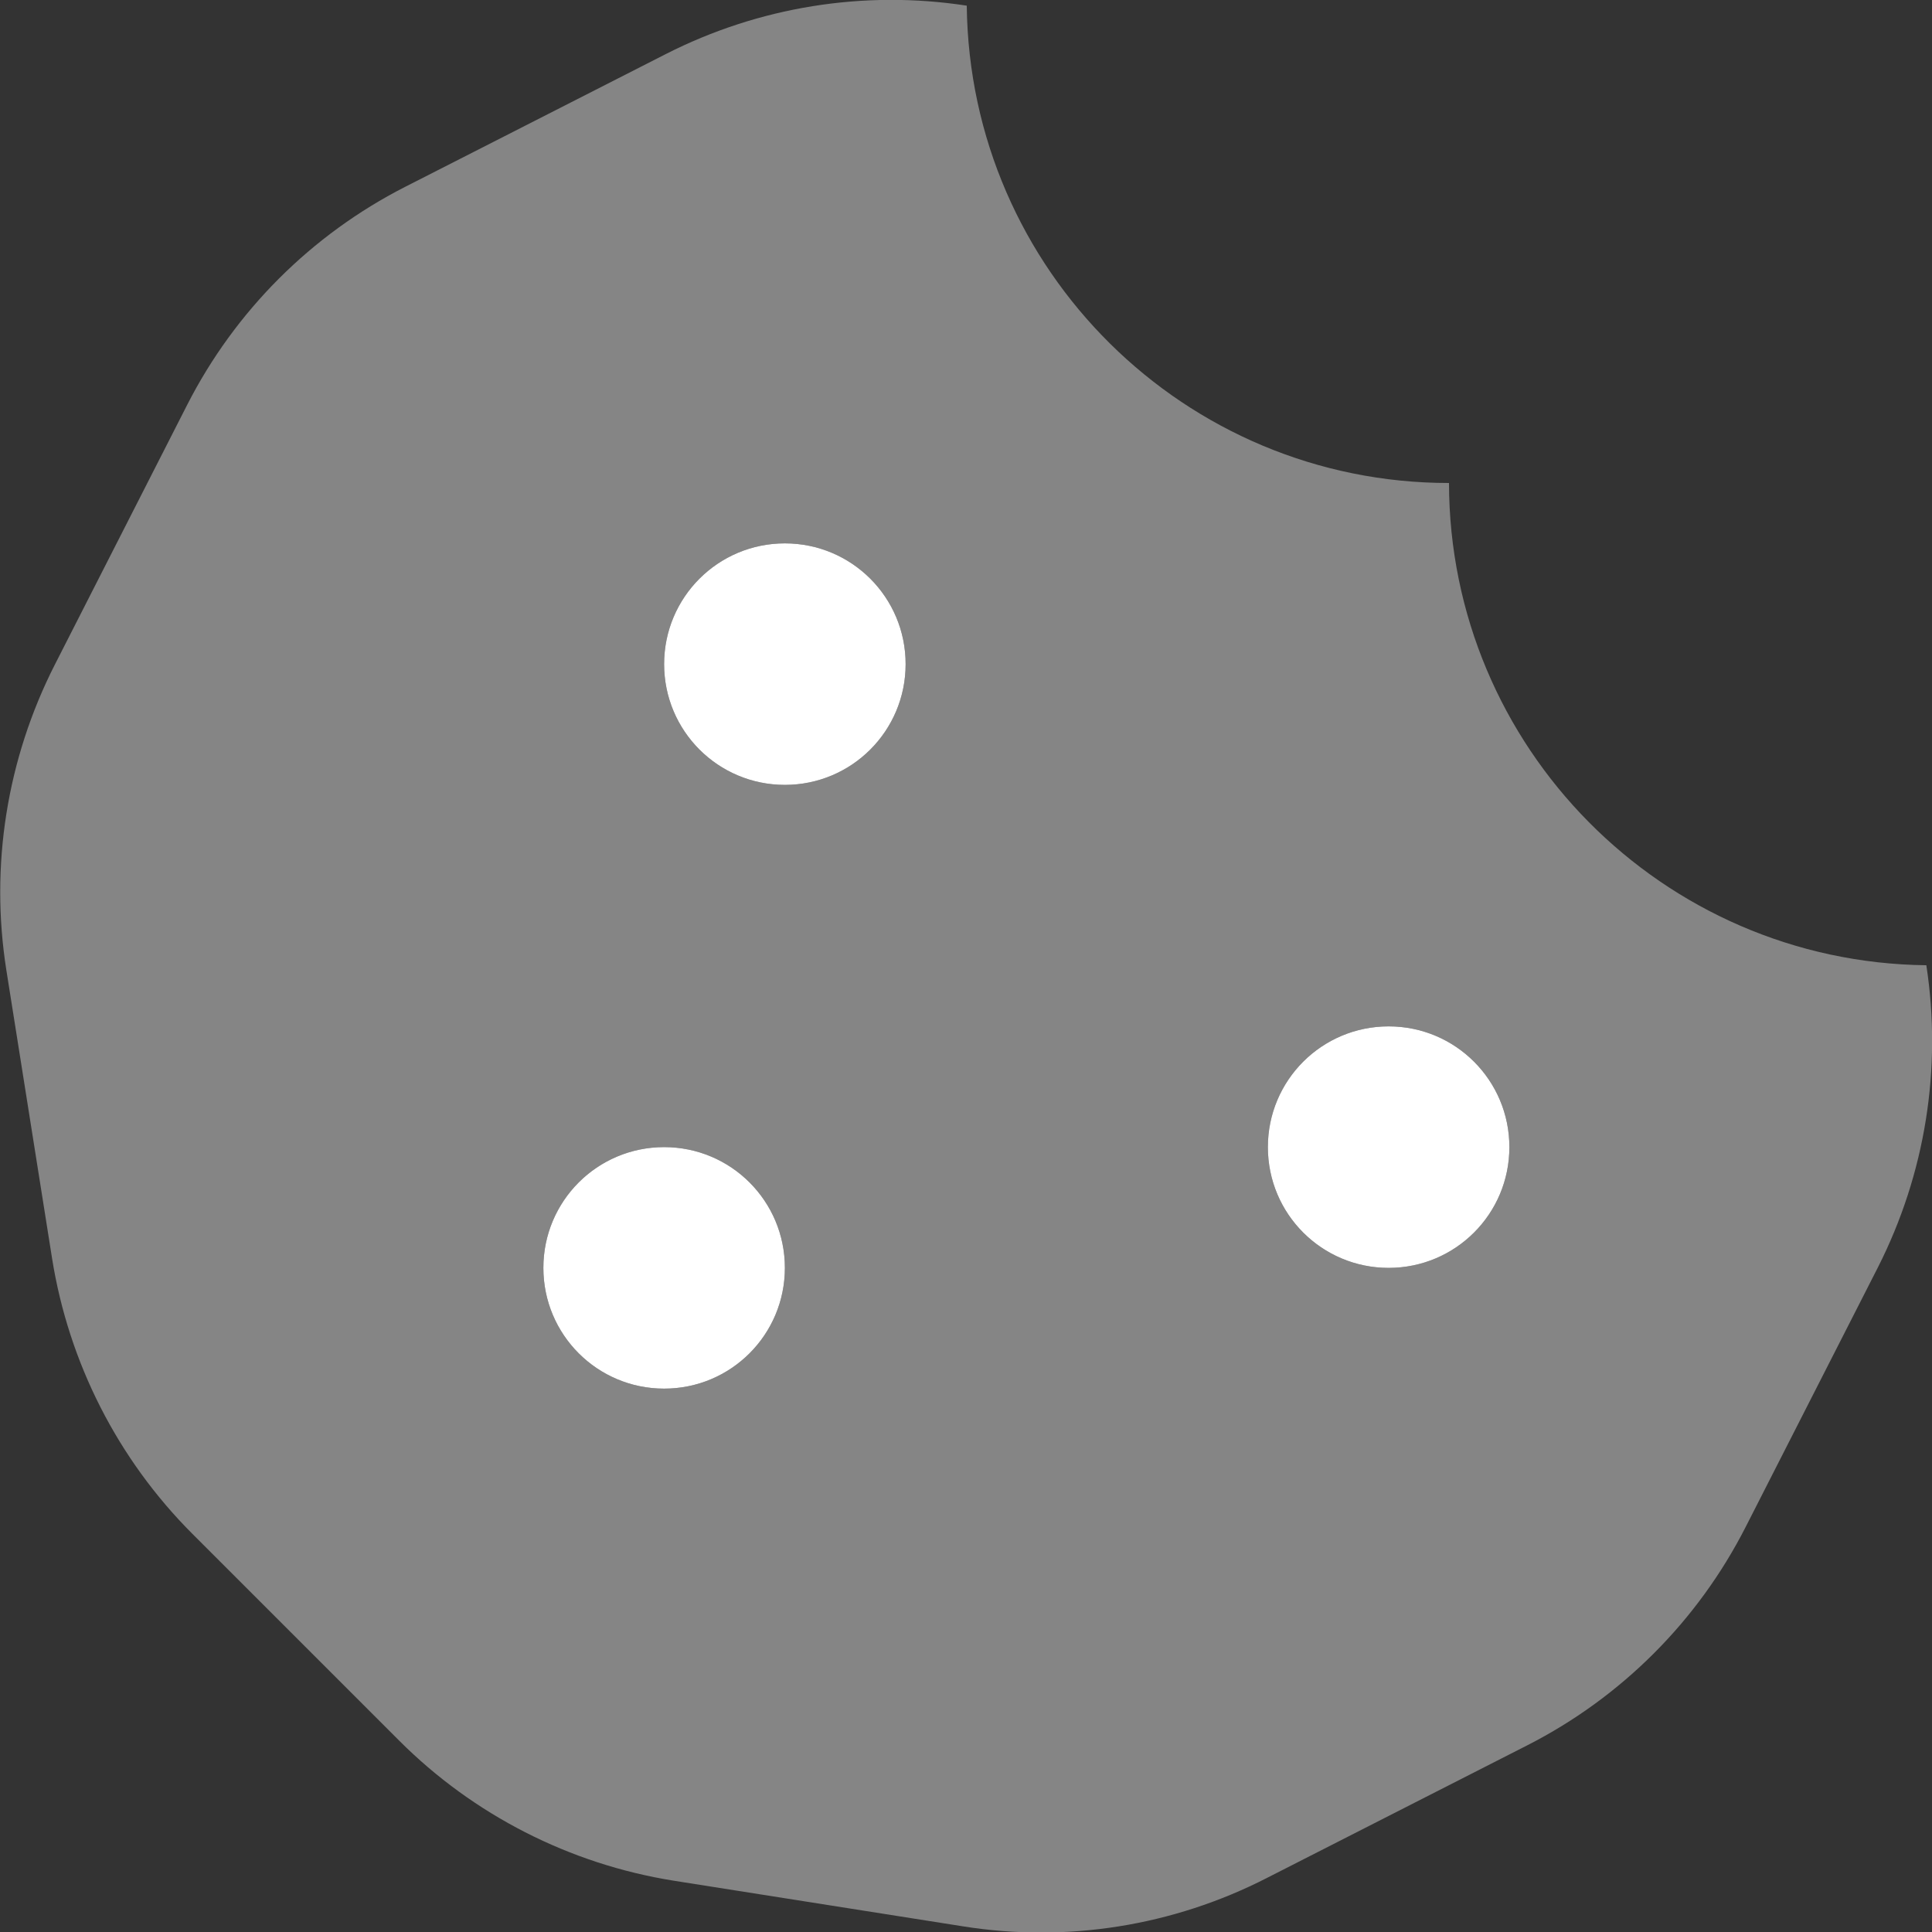 <?xml version="1.0" encoding="utf-8"?>
<!-- Generator: Adobe Illustrator 25.2.1, SVG Export Plug-In . SVG Version: 6.00 Build 0)  -->
<svg version="1.1" id="Layer_1" xmlns="http://www.w3.org/2000/svg" xmlns:xlink="http://www.w3.org/1999/xlink" x="0px" y="0px"
	 viewBox="0 0 512 512" style="enable-background:new 0 0 512 512;" xml:space="preserve">
<rect x="0" y="0" width="512" height="512" fill="#333333" stroke="none"/>
<style type="text/css">
	.st0{opacity:0.4;fill:#FFFFFF;enable-background:new    ;}
	.st1{fill:#FFFFFF;}
</style>
<path class="st0" d="M510.5,255.8C440.5,255,384.1,198,384,128C314,128,257,71.6,256.2,1.5c-27.3-4.2-55.1,0.3-79.7,12.8l-69.1,35.2
	c-24.9,12.7-45.1,32.9-57.8,57.8l-35.1,68.9c-12.7,25-17.2,53.3-12.8,81l12.1,76.3c4.4,27.6,17.4,53.2,37.2,73l54.8,54.8
	c19.7,19.7,45.2,32.7,72.7,37.1l76.7,12.1c27.5,4.4,55.7-0.1,80.5-12.8l69.1-35.2c24.9-12.7,45.1-32.9,57.8-57.8l35.1-68.9
	C510.2,311.1,514.7,283.2,510.5,255.8L510.5,255.8z M176,368c-17.7,0-32-14.3-32-32s14.3-32,32-32s32,14.3,32,32S193.7,368,176,368z
	 M208,208c-17.7,0-32-14.3-32-32s14.3-32,32-32s32,14.3,32,32S225.7,208,208,208z M368,336c-17.7,0-32-14.3-32-32s14.3-32,32-32
	s32,14.3,32,32S385.7,336,368,336z"/>
<path class="st1" d="M368,272c-17.7,0-32,14.3-32,32s14.3,32,32,32s32-14.3,32-32S385.7,272,368,272z M208,144
	c-17.7,0-32,14.3-32,32s14.3,32,32,32s32-14.3,32-32S225.7,144,208,144z M176,304c-17.7,0-32,14.3-32,32s14.3,32,32,32
	s32-14.3,32-32S193.7,304,176,304z"/>
</svg>
